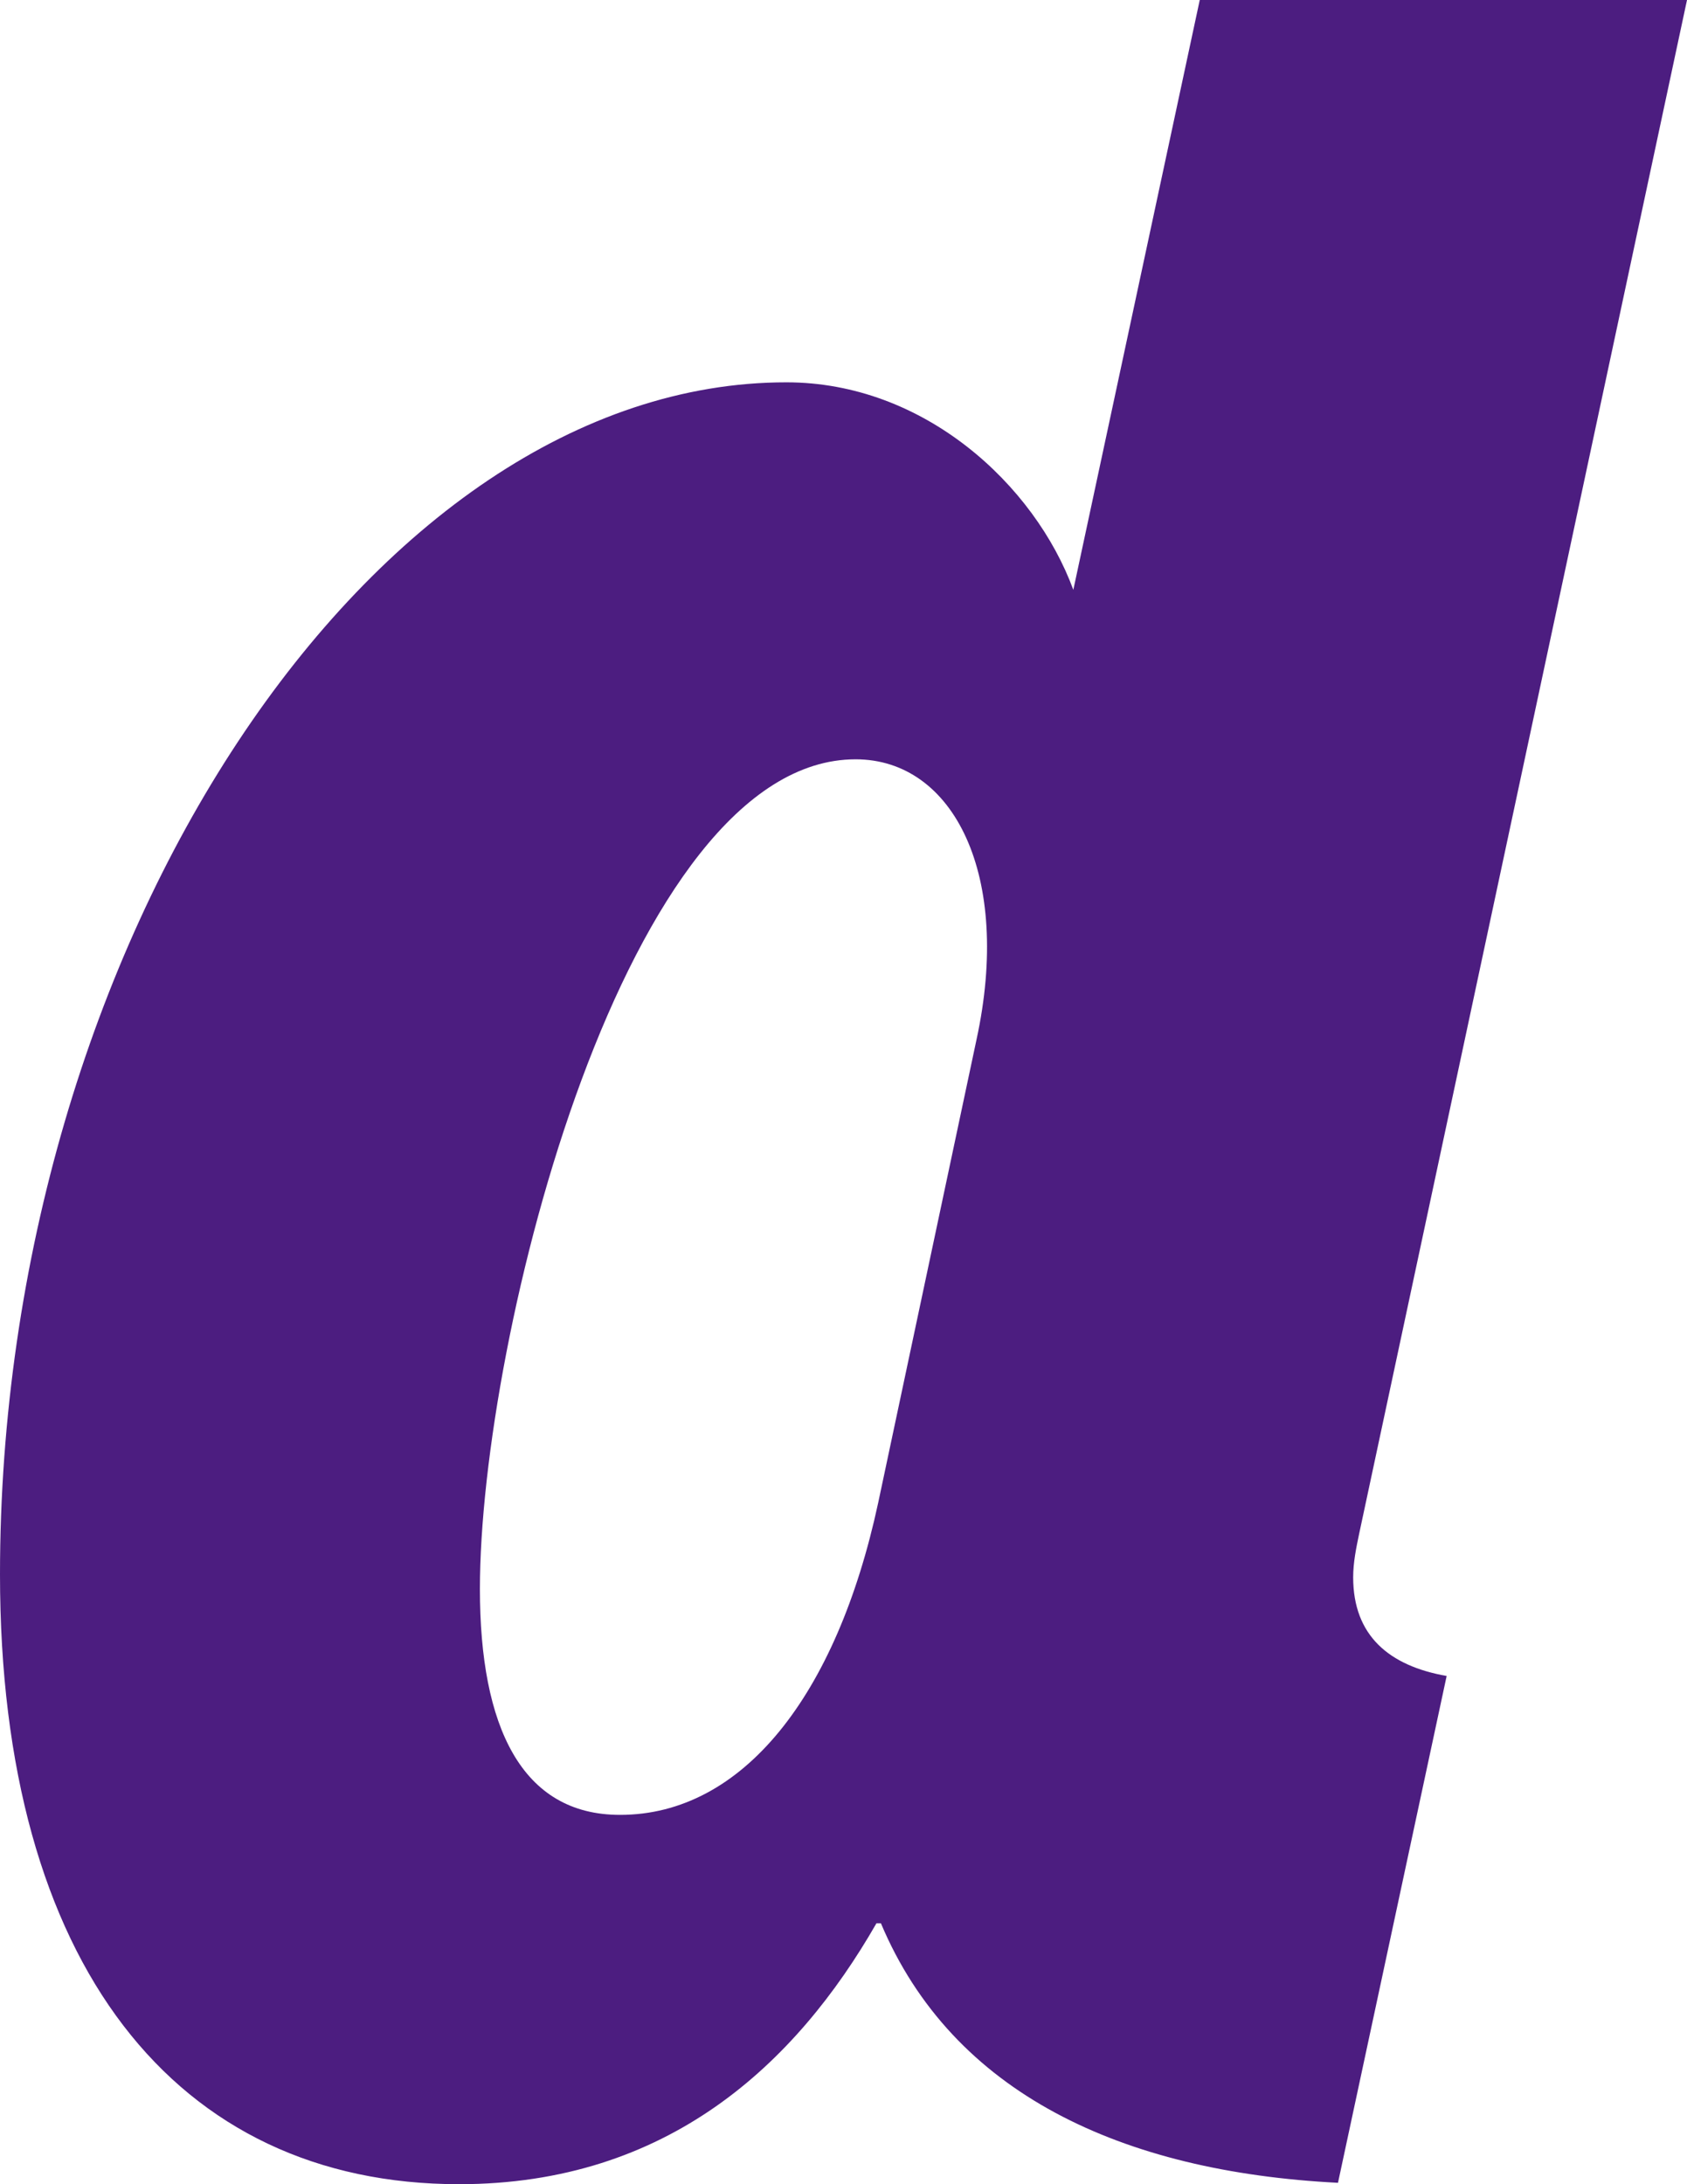 <?xml version="1.0" encoding="utf-8"?>
<svg xmlns="http://www.w3.org/2000/svg" fill="none" height="100%" overflow="visible" preserveAspectRatio="none" style="display: block;" viewBox="0 0 17 22" width="100%">
<path d="M13.636 15.887C13.636 15.739 13.666 15.592 13.697 15.445L17 0H12.09L10.816 5.941C10.427 4.884 9.314 3.851 7.925 3.851C3.749 3.849 0 9.509 0 15.858C0 19.785 1.772 22 4.626 22C6.728 22 8.019 20.79 8.832 19.372H8.877C9.599 21.087 11.305 21.875 13.483 21.986L14.578 16.881C13.997 16.779 13.636 16.474 13.636 15.887ZM6.247 18.28C5.256 18.28 4.836 17.392 4.836 16.005C4.836 13.466 6.308 7.648 8.622 7.648C9.611 7.648 10.2 8.818 9.84 10.473L8.849 15.139C8.429 17.087 7.479 18.28 6.249 18.28" fill="#4C1D80" id="Vector"/>
</svg>